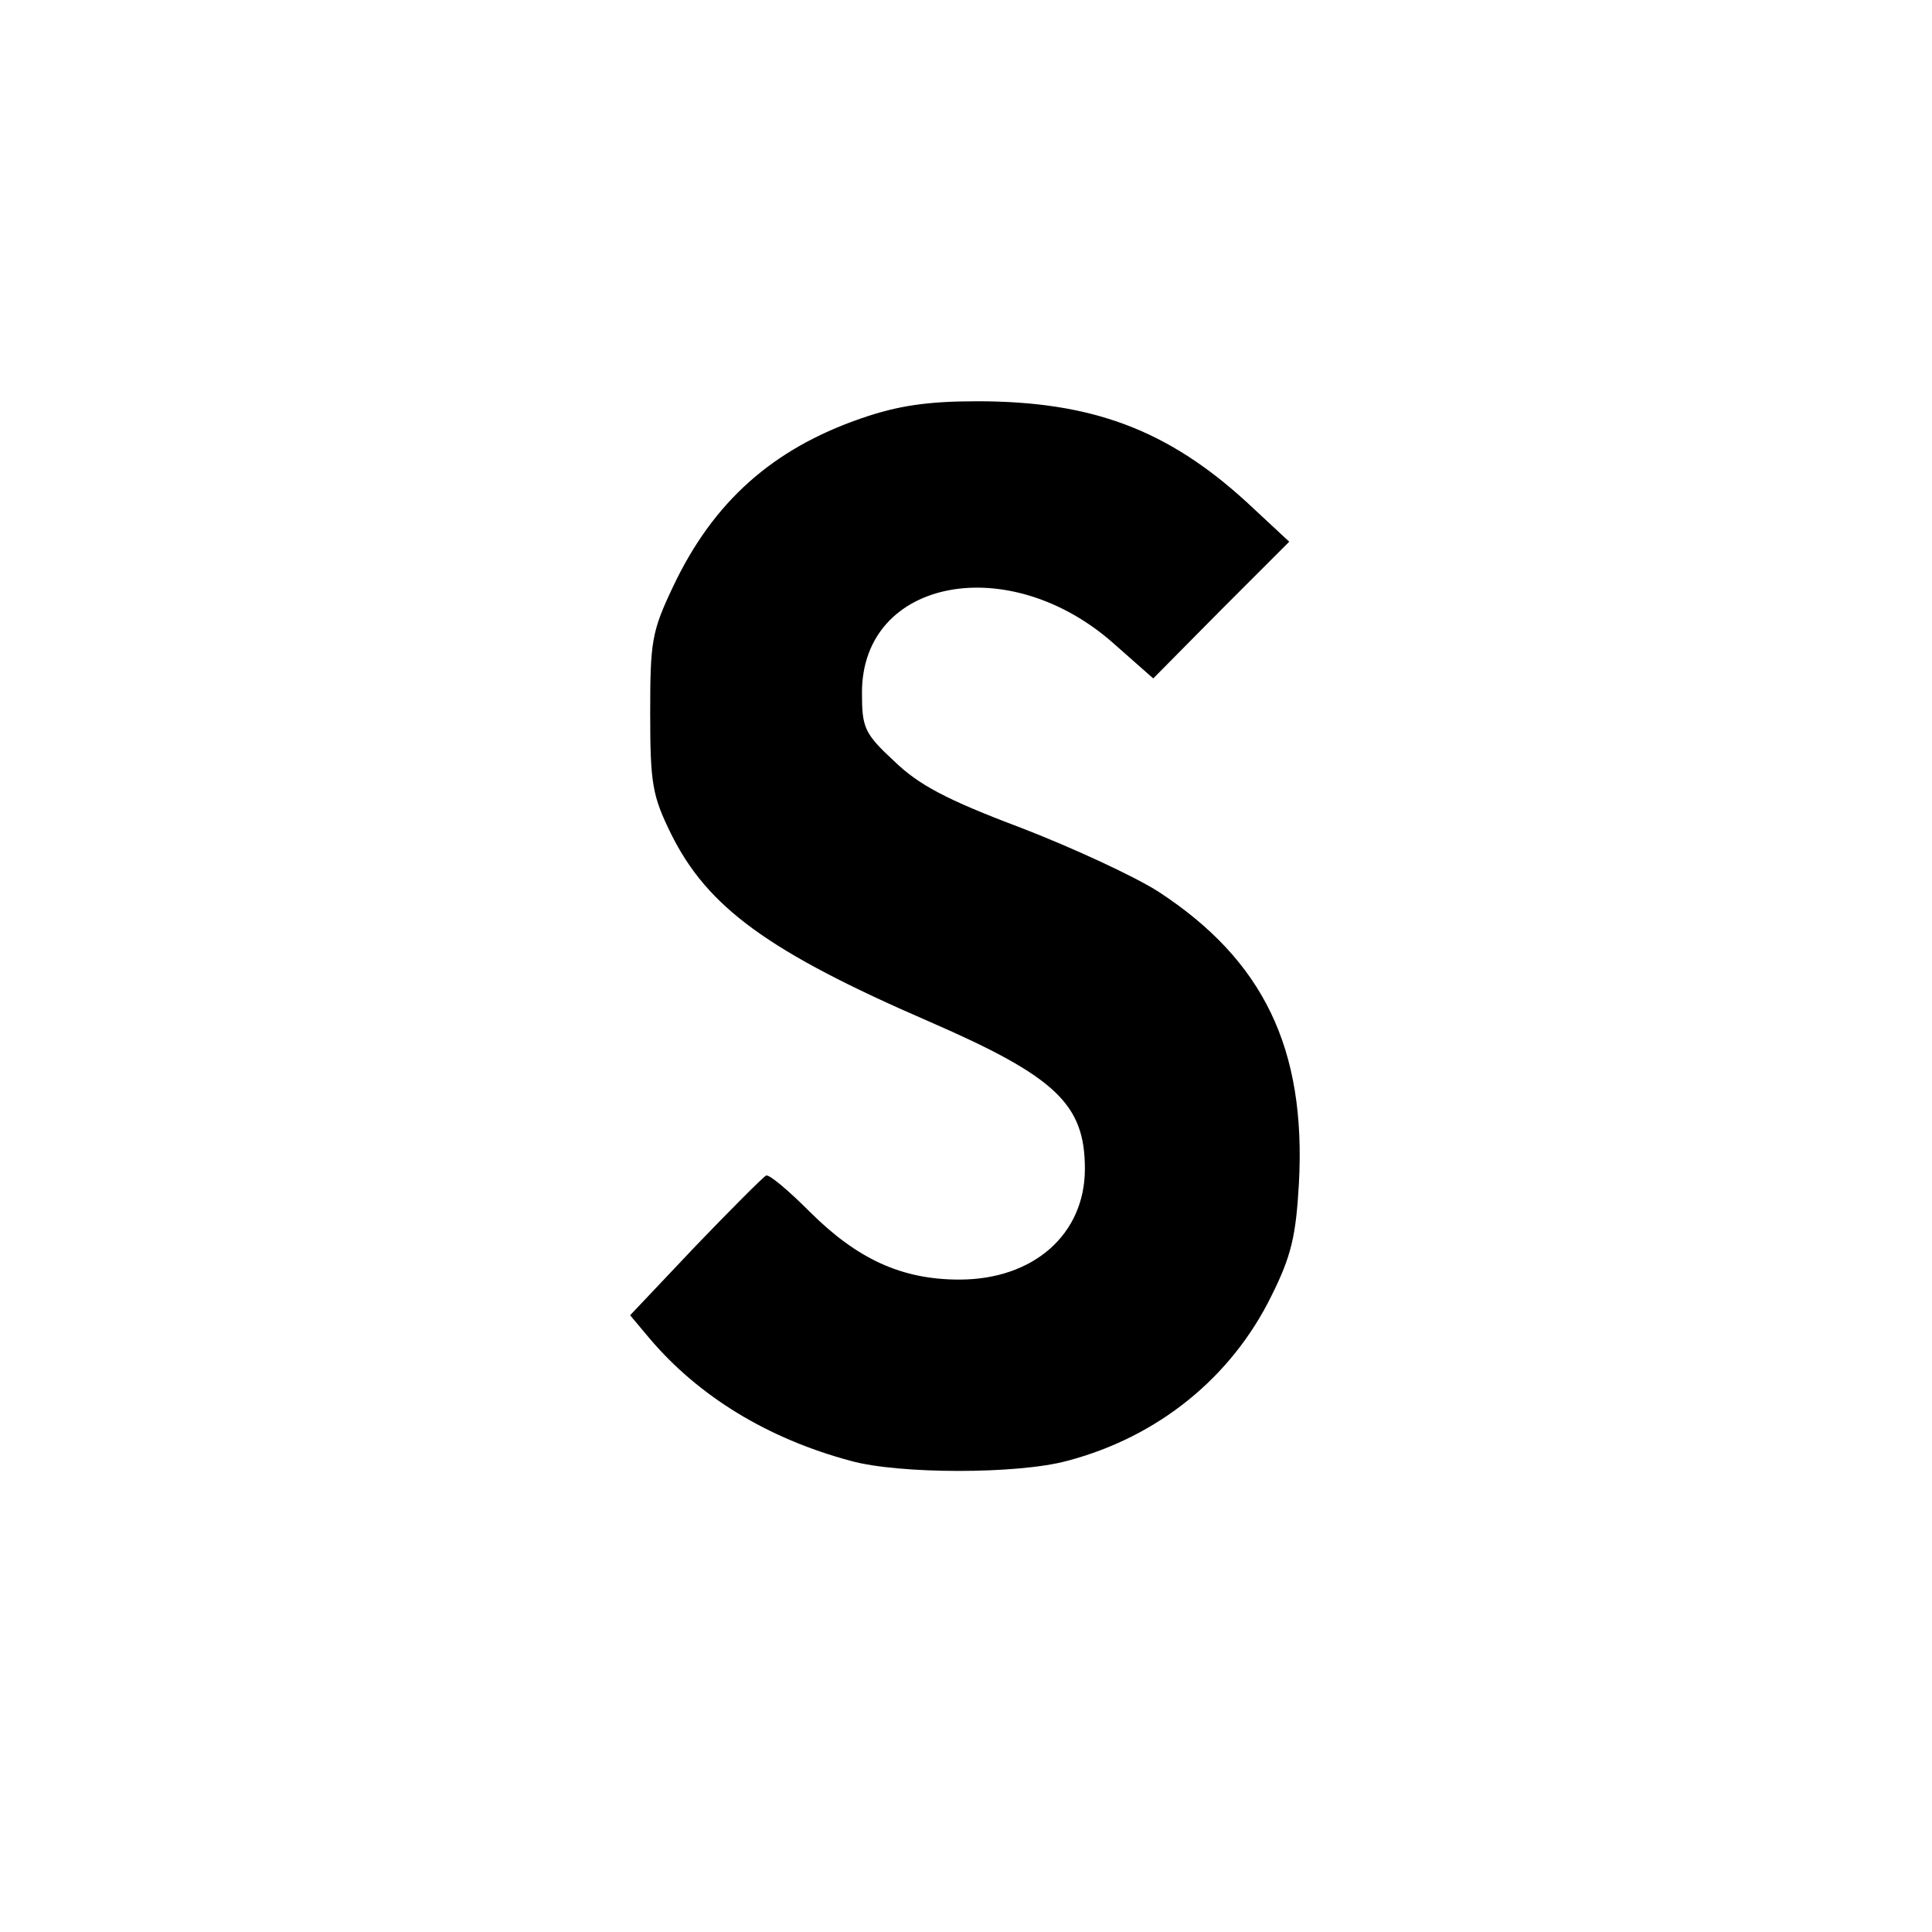 <?xml version="1.0" standalone="no"?>
<!DOCTYPE svg PUBLIC "-//W3C//DTD SVG 20010904//EN"
 "http://www.w3.org/TR/2001/REC-SVG-20010904/DTD/svg10.dtd">
<svg version="1.0" xmlns="http://www.w3.org/2000/svg"
 width="260pt" height="260pt" viewBox="0 0 260 260"
 preserveAspectRatio="xMidYMid meet">
<g transform="translate(0,260) scale(0.1,-0.1)"
fill="#000000" stroke="none">
<path d="M1159 2037 c-119 -41 -199 -112 -253 -226 -29 -61 -31 -74 -31 -171
0 -95 3 -111 28 -162 49 -99 131 -159 348 -253 170 -74 209 -111 209 -198 0
-88 -69 -149 -169 -149 -77 0 -137 27 -202 92 -28 28 -54 50 -58 48 -4 -2 -47
-45 -95 -95 l-88 -93 26 -31 c66 -78 159 -135 271 -165 65 -18 225 -18 291 0
122 32 221 112 275 222 27 54 33 81 37 151 10 182 -48 301 -189 393 -31 20
-115 59 -185 86 -101 38 -138 58 -171 90 -40 37 -43 45 -43 92 0 154 199 192
341 64 l51 -45 91 92 92 92 -57 53 c-107 98 -209 136 -363 136 -67 0 -107 -6
-156 -23z"/>
</g>
</svg>
